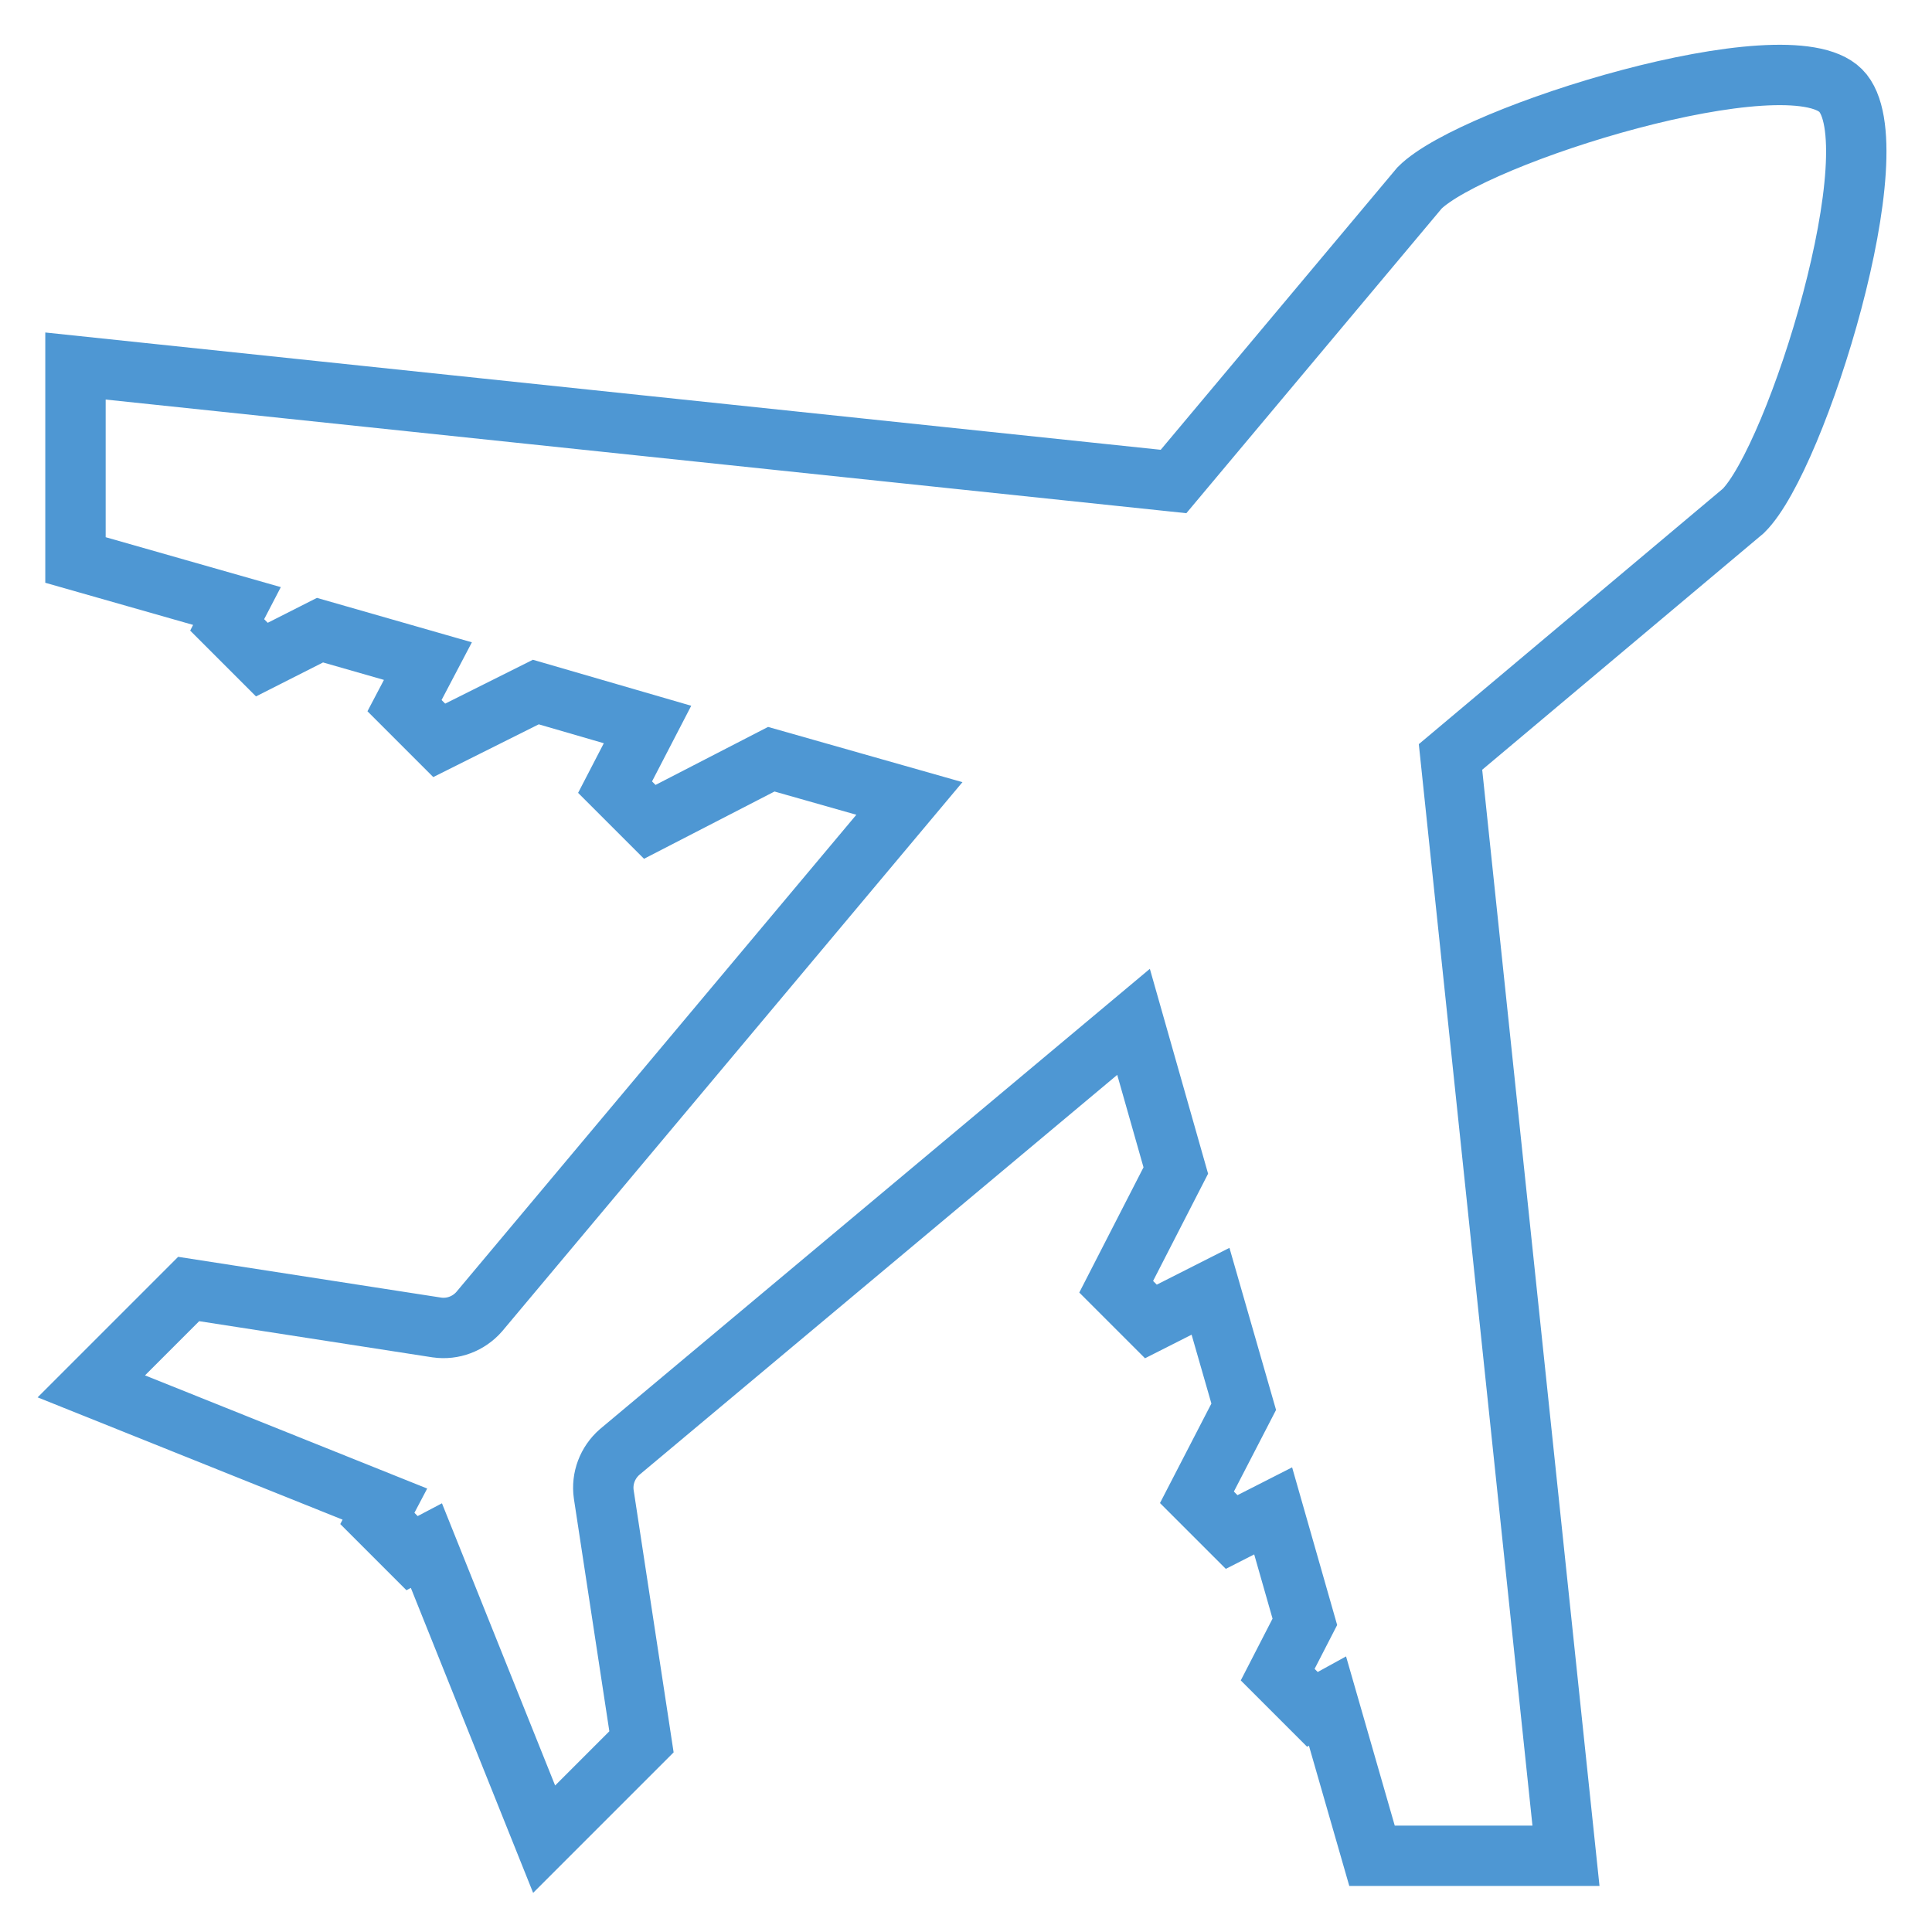 <?xml version="1.0" encoding="utf-8"?>
<!-- Svg Vector Icons : http://www.onlinewebfonts.com/icon -->
<!DOCTYPE svg PUBLIC "-//W3C//DTD SVG 1.1//EN" "http://www.w3.org/Graphics/SVG/1.1/DTD/svg11.dtd">
<svg version="1.1" xmlns="http://www.w3.org/2000/svg" xmlns:xlink="http://www.w3.org/1999/xlink" x="0px" y="0px" viewBox="0 0 256 256" enable-background="new 0 0 256 256" xml:space="preserve">
<g> <path stroke-width="8" fill-opacity="0" stroke="#4e97d3"  d="M243.9,12c-7.1-7.1-48.7,5.8-55.8,12.9l-32.6,38.9L10,48.5v25.7l21.4,6.1l-1.3,2.5l4.6,4.6l7.7-3.9 l14.3,4.1l-3.1,5.9l4.6,4.6L71,91.7L85.8,96l-4.3,8.3l4.6,4.6l16.1-8.3l18.3,5.2l-57,68c-1.4,1.6-3.5,2.4-5.6,2.1L25,170.8 l-12.9,12.9l38.9,15.6l-1,1.9l4.6,4.6l1.9-1l15.6,38.9l12.9-12.9L80,198c-0.3-2.1,0.5-4.2,2.1-5.6l68.1-57l5.6,19.7l-7.9,15.4 l4.6,4.6l7.9-4l4.4,15.3l-6.2,12l4.6,4.6l5.5-2.8l4.2,14.7l-3.6,7l4.6,4.6l2-1.1l5.9,20.5h25.7l-15.3-145.6l38.8-32.6 C238.1,60.7,251,19.1,243.9,12z"/></g>
</svg>